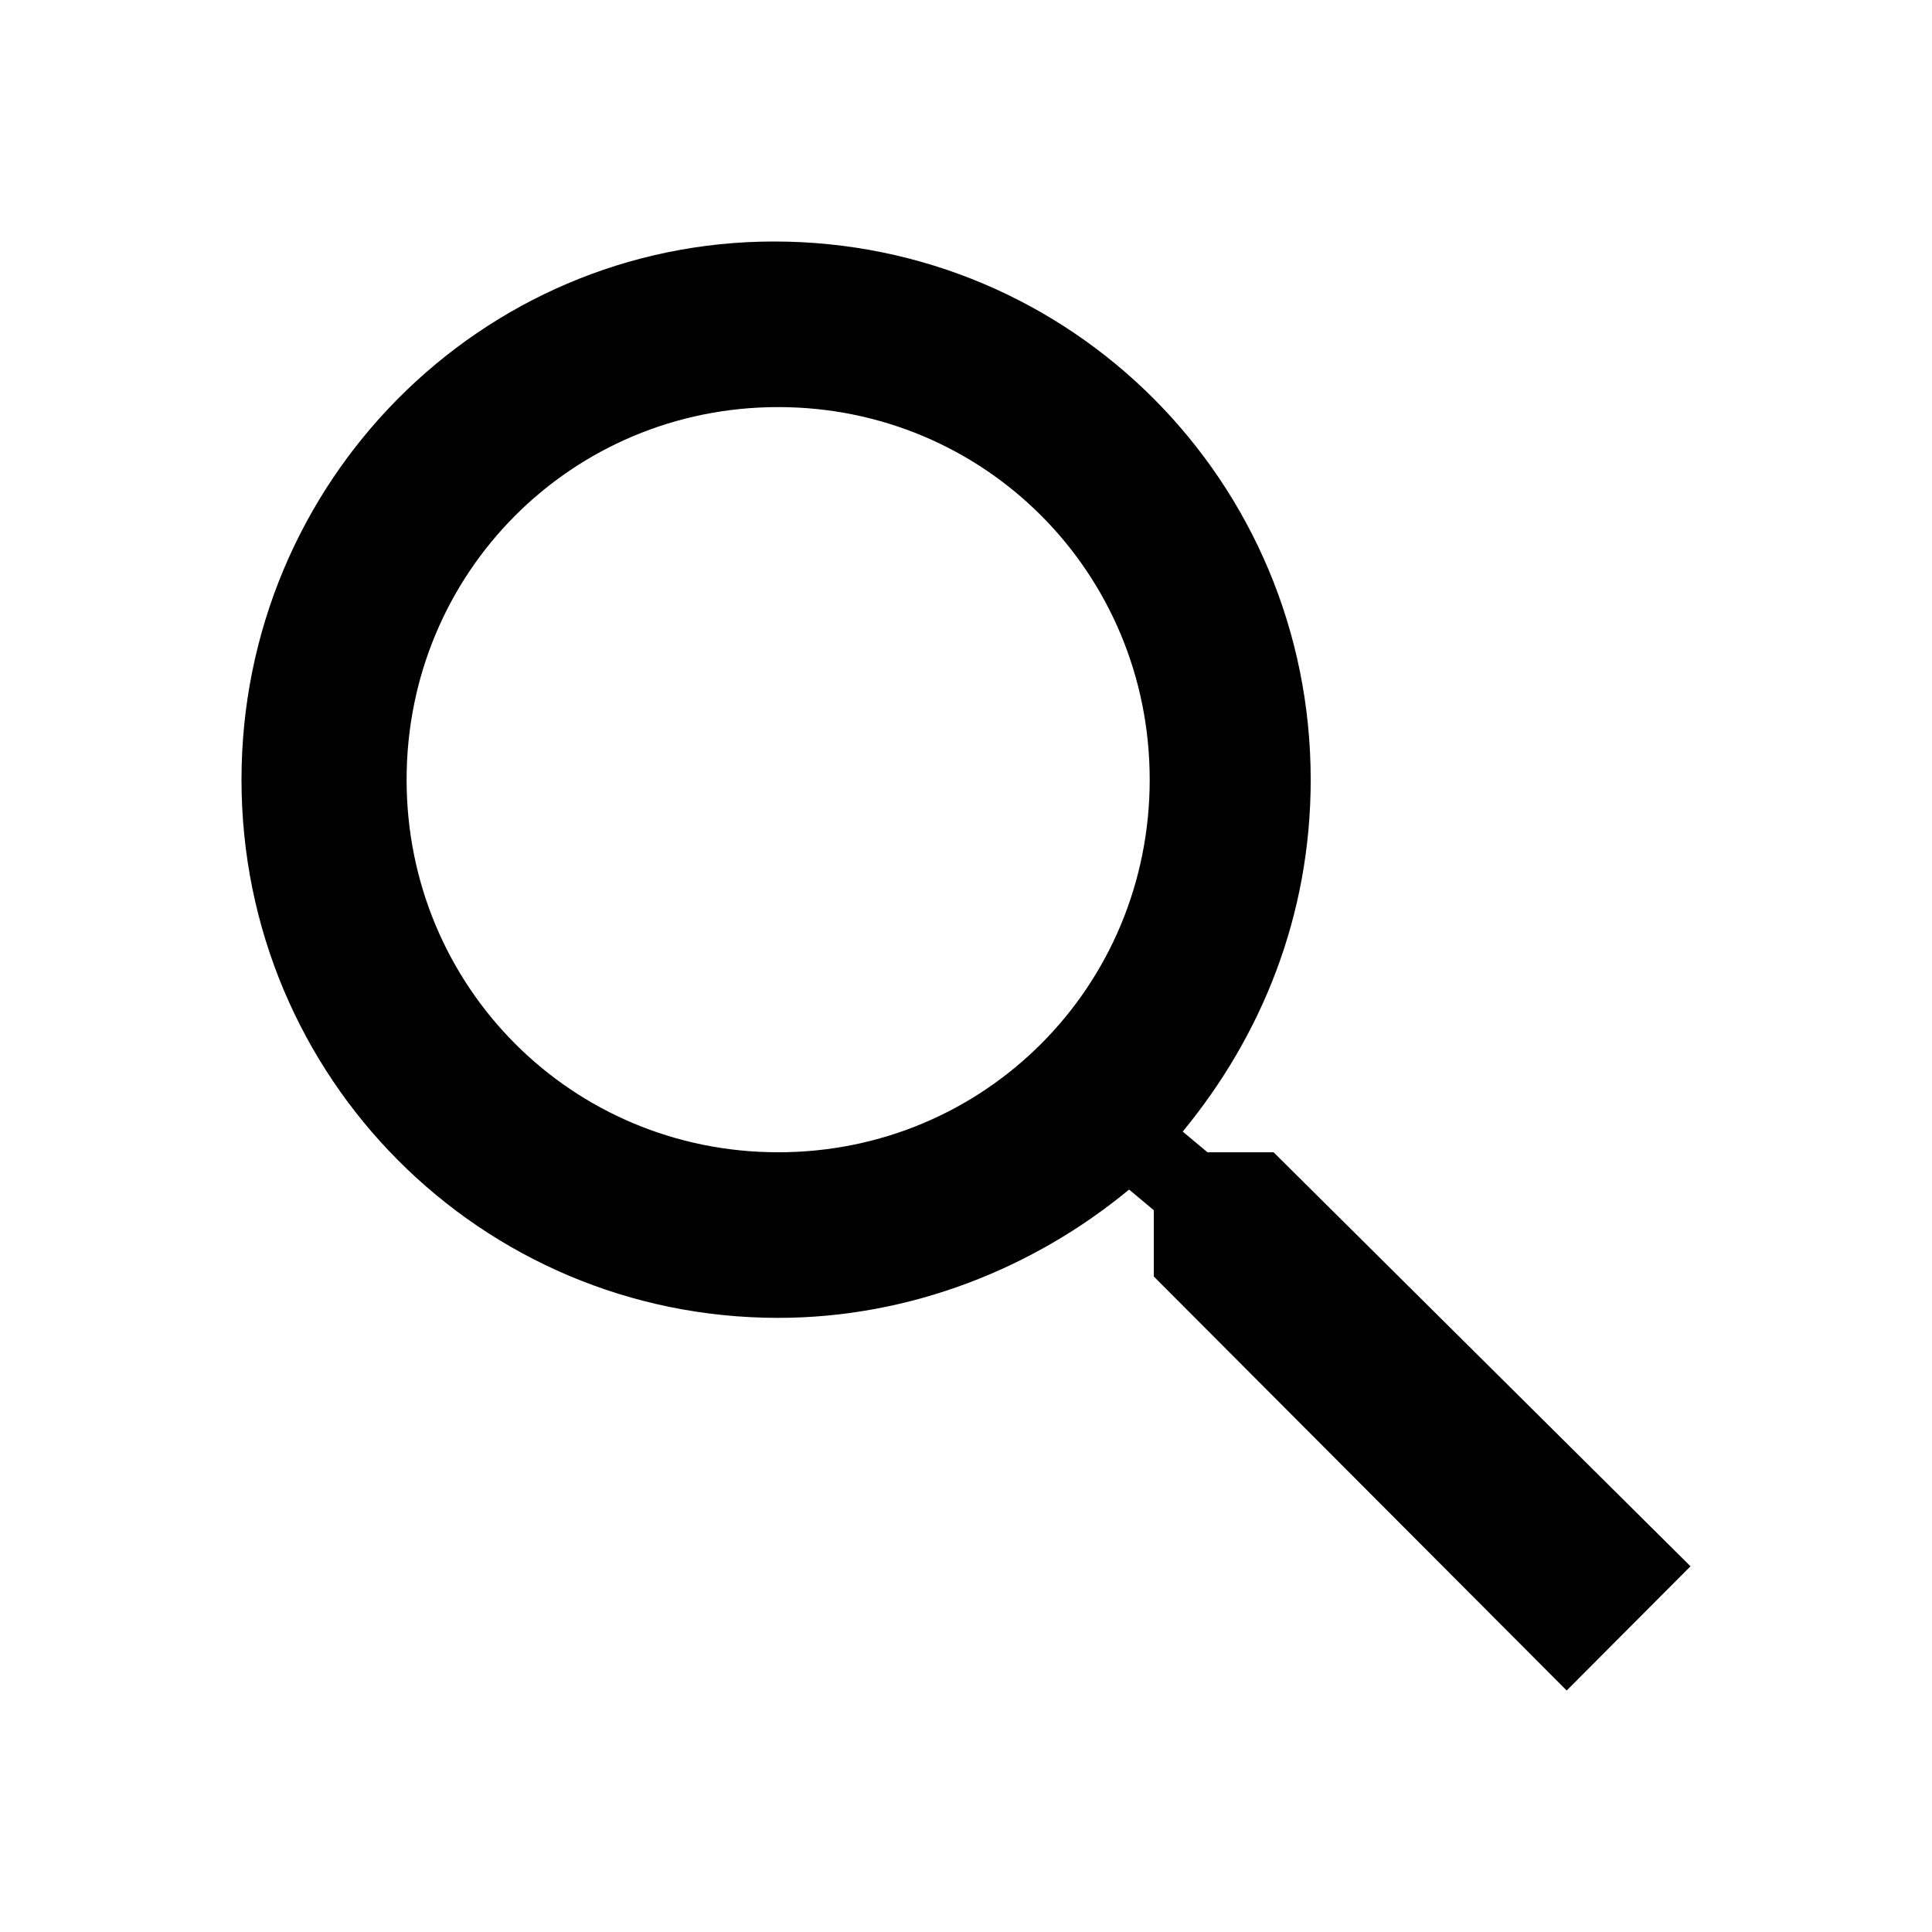 <?xml version="1.0" encoding="UTF-8"?>
<svg xmlns="http://www.w3.org/2000/svg" width="24" height="24" viewBox="0 0 24 24" fill="none">
  <g id="md-search">
    <path id="Vector" d="M15.821 14.314H15L14.692 14.057C15.667 12.874 16.282 11.383 16.282 9.686C16.282 5.983 13.308 3 9.616 3C5.974 3 3 5.983 3 9.686C3 13.389 5.974 16.371 9.667 16.371C11.308 16.371 12.846 15.754 14.026 14.777L14.333 15.034V15.857L19.462 21L21 19.457L15.821 14.314ZM9.667 14.314C7.103 14.314 5.051 12.257 5.051 9.686C5.051 7.114 7.103 5.057 9.667 5.057C12.231 5.057 14.282 7.114 14.282 9.686C14.282 12.257 12.231 14.314 9.667 14.314Z" fill="#000000"></path>
  </g>
</svg>
